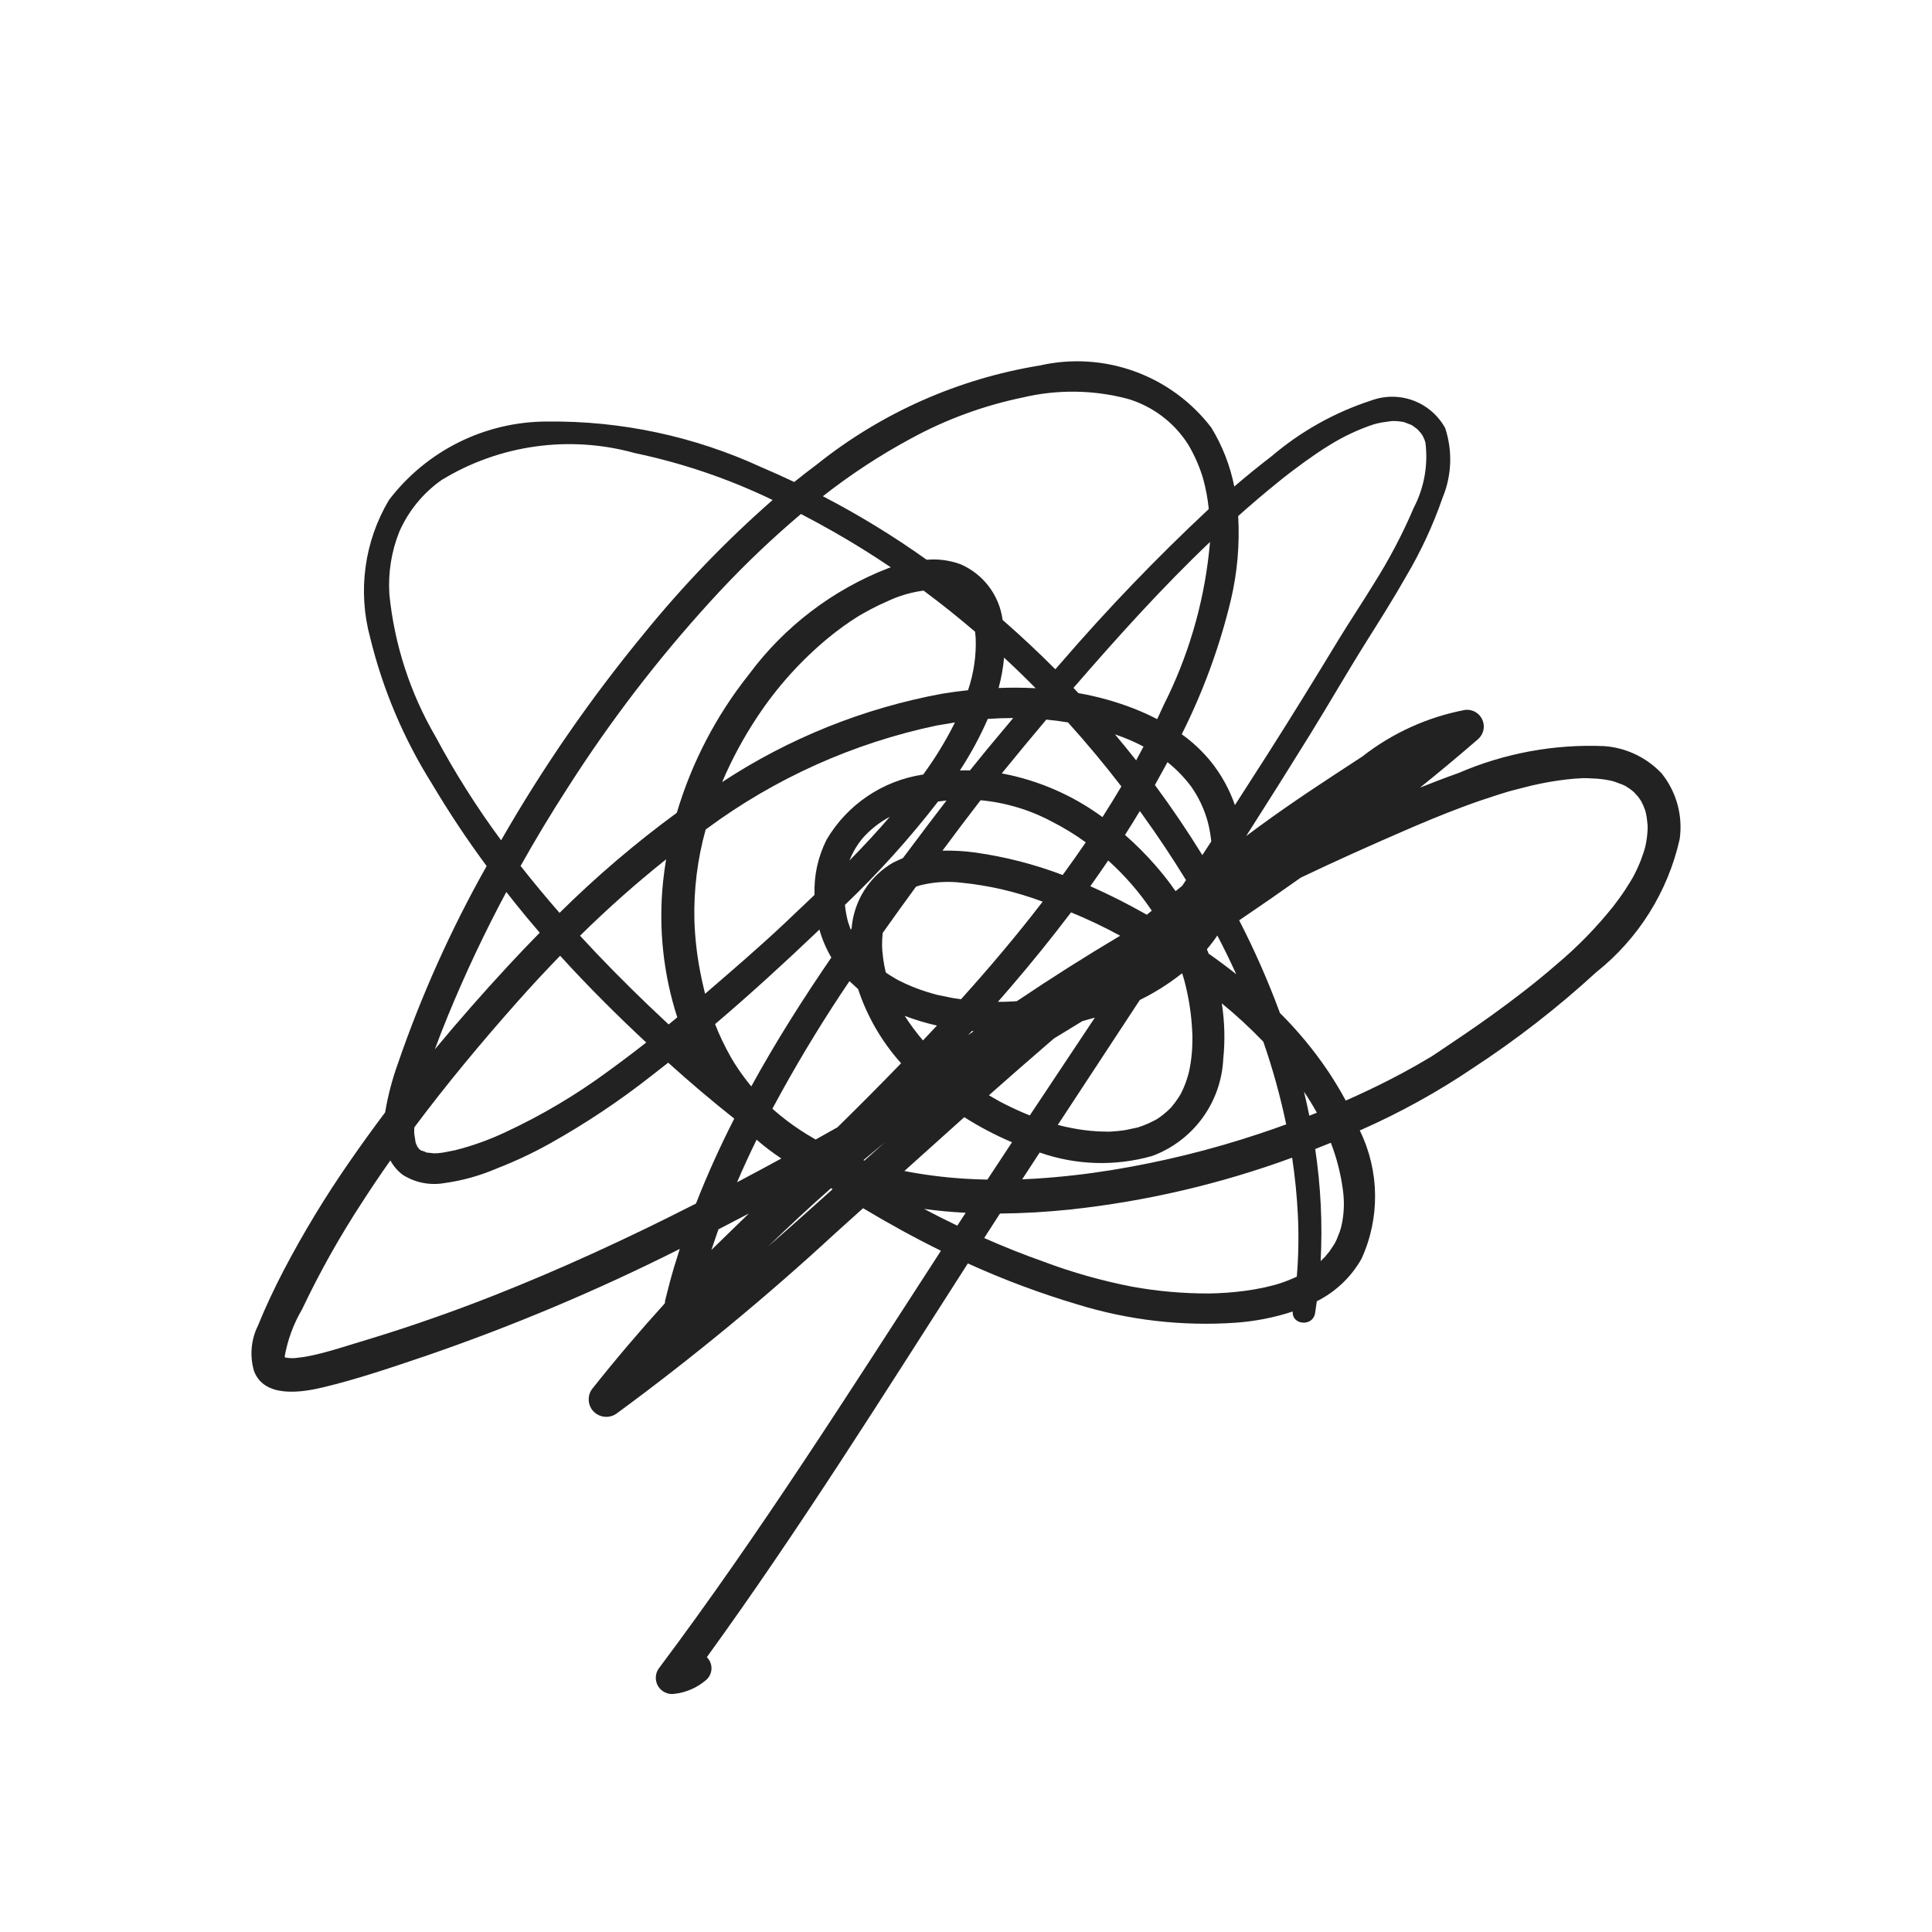 <svg width="94" height="94" viewBox="0 0 94 94" fill="none" xmlns="http://www.w3.org/2000/svg">
<path d="M50.581 17.784C52.116 17.434 53.719 17.532 55.199 18.067C56.68 18.602 57.976 19.552 58.933 20.802C59.473 21.684 59.852 22.656 60.053 23.671C60.646 23.162 61.253 22.67 61.873 22.194C63.294 20.983 64.94 20.063 66.716 19.485C67.376 19.242 68.103 19.242 68.763 19.488C69.423 19.734 69.973 20.209 70.313 20.825C70.68 21.933 70.636 23.137 70.188 24.215C69.725 25.554 69.127 26.842 68.403 28.06V28.061C67.795 29.135 67.133 30.177 66.477 31.222C65.533 32.725 64.65 34.267 63.715 35.777C62.699 37.418 61.671 39.051 60.633 40.676L61.298 40.185C62.978 38.955 64.573 37.926 66.279 36.81C67.742 35.665 69.457 34.886 71.281 34.54C71.637 34.497 71.979 34.691 72.124 35.019C72.269 35.346 72.183 35.73 71.912 35.965C70.985 36.768 70.044 37.554 69.088 38.322C69.71 38.073 70.335 37.833 70.965 37.61C73.2 36.645 75.625 36.198 78.058 36.302C79.051 36.376 79.983 36.794 80.698 37.48L80.839 37.62C81.564 38.518 81.885 39.677 81.725 40.819C81.152 43.382 79.717 45.671 77.661 47.305C75.784 49.027 73.77 50.593 71.637 51.985C69.947 53.124 68.161 54.112 66.299 54.94L66.159 55.001C67.122 56.965 67.153 59.26 66.241 61.249C65.738 62.137 64.981 62.854 64.069 63.312L63.984 63.891C63.875 64.566 62.84 64.471 62.899 63.81C62.01 64.102 61.088 64.284 60.155 64.353C57.543 64.538 54.92 64.237 52.418 63.465C50.598 62.923 48.818 62.257 47.09 61.471C42.953 67.921 38.886 74.423 34.39 80.629C34.544 80.78 34.627 80.99 34.616 81.205C34.605 81.421 34.503 81.621 34.335 81.756C33.899 82.124 33.362 82.355 32.795 82.415C32.487 82.455 32.184 82.308 32.022 82.043C31.881 81.811 31.871 81.525 31.988 81.286L32.046 81.186C36.955 74.638 41.331 67.716 45.781 60.855C44.489 60.219 43.226 59.524 41.993 58.784L40.659 59.985C37.284 63.101 33.739 66.026 30.038 68.747C29.671 69.039 29.138 68.986 28.836 68.627C28.591 68.328 28.577 67.901 28.803 67.587C29.939 66.155 31.12 64.764 32.347 63.412L32.363 63.269C32.497 62.726 32.637 62.186 32.797 61.651L33.073 60.766C29.082 62.775 24.959 64.511 20.733 65.965C19.085 66.522 17.404 67.098 15.71 67.502C14.653 67.755 12.86 68.03 12.36 66.709C12.143 65.977 12.21 65.189 12.548 64.504C12.918 63.592 13.341 62.697 13.795 61.823C14.76 59.98 15.84 58.198 17.029 56.49C17.582 55.691 18.152 54.902 18.738 54.122C18.873 53.315 19.081 52.52 19.358 51.75C20.503 48.421 21.948 45.203 23.677 42.137C22.723 40.848 21.835 39.512 21.017 38.134C19.639 35.941 18.623 33.539 18.01 31.023C17.396 28.761 17.725 26.348 18.921 24.333C20.754 21.92 23.612 20.504 26.642 20.509C30.229 20.471 33.779 21.229 37.037 22.729C37.577 22.957 38.112 23.199 38.642 23.451C39.003 23.16 39.369 22.877 39.74 22.601C42.879 20.089 46.613 18.431 50.581 17.784ZM31.733 52.312C30.155 53.557 28.479 54.674 26.724 55.654C25.905 56.109 25.056 56.507 24.183 56.846C23.35 57.206 22.471 57.45 21.57 57.57C20.882 57.679 20.177 57.532 19.59 57.157C19.343 56.969 19.14 56.731 18.993 56.458C18.528 57.118 18.076 57.787 17.638 58.465C16.54 60.142 15.556 61.893 14.697 63.704C14.285 64.405 14 65.174 13.855 65.974L13.854 66.002L13.862 66.039L13.908 66.056H13.91L14.074 66.075C14.113 66.079 14.333 66.078 14.216 66.085L14.364 66.075L14.784 66.023C15.094 65.971 15.401 65.904 15.704 65.824C16.316 65.665 16.855 65.486 17.553 65.276C19.433 64.712 21.289 64.081 23.122 63.383L23.906 63.08C27.304 61.745 30.614 60.214 33.863 58.558C34.412 57.15 35.039 55.774 35.724 54.426C34.641 53.567 33.587 52.675 32.562 51.749L32.512 51.703L31.733 52.312ZM62.868 56.326C59.377 57.606 55.741 58.454 52.044 58.851C50.935 58.965 49.799 59.035 48.655 59.044L48.585 59.149L47.885 60.235C48.838 60.657 49.807 61.043 50.791 61.391C52.183 61.913 53.617 62.317 55.076 62.601C56.315 62.826 57.573 62.937 58.832 62.933C59.039 62.931 59.391 62.917 59.707 62.894C60.006 62.871 60.306 62.842 60.602 62.801C60.916 62.757 61.229 62.704 61.539 62.636L61.955 62.534C61.97 62.531 62.157 62.477 62.066 62.504L62.232 62.454C62.512 62.364 62.786 62.258 63.053 62.135L63.096 62.114C63.177 61.123 63.195 60.127 63.148 59.133C63.102 58.193 63.008 57.256 62.868 56.326ZM63.99 55.904C64.261 57.708 64.35 59.533 64.255 61.355L64.272 61.34L64.463 61.155L64.681 60.89L64.923 60.528L64.979 60.422L65.035 60.306L65.179 59.944L65.238 59.755L65.27 59.627V59.628C65.397 59.061 65.419 58.475 65.338 57.899C65.234 57.112 65.037 56.34 64.751 55.6L63.99 55.904ZM34.955 59.813L34.611 60.817L35.634 59.82L36.435 59.042L34.955 59.813ZM40.432 57.81C39.383 58.738 38.357 59.69 37.353 60.666C38.312 59.826 39.265 58.979 40.212 58.126L40.509 57.859L40.432 57.81ZM44.962 58.819C45.494 59.102 46.032 59.373 46.576 59.634L46.985 59.007C46.309 58.972 45.631 58.911 44.962 58.819ZM36.812 55.452C36.477 56.135 36.16 56.825 35.86 57.523C36.581 57.142 37.299 56.756 38.015 56.366C37.595 56.087 37.193 55.782 36.812 55.452ZM44.001 56.975C44.96 57.161 45.93 57.285 46.905 57.346V57.347C47.284 57.37 47.662 57.386 48.041 57.393L49.239 55.576C48.432 55.234 47.655 54.826 46.916 54.355C45.943 55.226 44.971 56.099 44.001 56.975ZM59.445 48.817C59.586 49.715 59.609 50.627 59.516 51.531C59.465 52.569 59.11 53.569 58.495 54.407C57.88 55.245 57.033 55.883 56.059 56.243C54.26 56.754 52.348 56.695 50.585 56.074L49.734 57.379L50.392 57.345C51.638 57.267 52.88 57.125 54.112 56.925C56.534 56.53 58.922 55.943 61.25 55.168C61.696 55.02 62.139 54.866 62.579 54.706C62.295 53.343 61.923 51.998 61.466 50.683C60.83 50.021 60.155 49.399 59.445 48.817ZM42.008 56.447L42.019 56.451L42.062 56.465L43.049 55.581L42.008 56.447ZM27.253 46.501C26.531 47.244 25.827 48.003 25.142 48.776C23.406 50.734 21.726 52.752 20.158 54.852L20.155 54.907L20.152 55.051L20.158 55.177L20.223 55.595L20.234 55.624L20.299 55.773L20.312 55.801L20.401 55.911L20.409 55.92L20.415 55.925L20.518 55.998C20.429 55.935 20.855 56.099 20.701 56.07L21.129 56.115C21.264 56.113 21.399 56.102 21.533 56.081L22.137 55.965C22.987 55.751 23.815 55.453 24.608 55.077C26.354 54.265 28.013 53.281 29.563 52.14C30.198 51.68 30.825 51.207 31.442 50.722C29.995 49.373 28.586 47.968 27.253 46.501ZM41.33 47.736C40.144 49.489 39.038 51.294 38.015 53.145L37.581 53.942L37.661 54.016L37.951 54.261C38.358 54.594 38.787 54.9 39.235 55.176L39.617 55.403L39.685 55.443L40.747 54.847C41.793 53.821 42.825 52.783 43.843 51.731L43.831 51.719C42.898 50.676 42.189 49.452 41.75 48.123L41.33 47.736ZM57.502 47.362C56.869 47.864 56.184 48.297 55.458 48.652C54.125 50.677 52.794 52.703 51.467 54.73L51.66 54.78L51.696 54.789L51.721 54.795L51.909 54.837C52.288 54.92 52.671 54.981 53.057 55.019L53.443 55.048C53.581 55.054 53.719 55.059 53.857 55.059H53.979L54.064 55.055C54.29 55.042 54.515 55.022 54.738 54.986L55.349 54.858L55.582 54.778L55.872 54.661L56.197 54.501L56.282 54.454L56.329 54.424C56.5 54.31 56.662 54.183 56.812 54.044L56.958 53.905L56.968 53.895L57.167 53.648L57.352 53.382L57.437 53.242L57.455 53.212C57.569 52.988 57.665 52.756 57.743 52.518L57.832 52.222L57.86 52.102L57.898 51.907C57.952 51.606 57.988 51.301 58.004 50.996C58.011 50.844 58.016 50.692 58.016 50.541C58.016 50.367 58.018 50.393 58.006 50.179C57.967 49.34 57.837 48.507 57.62 47.695L57.527 47.38L57.502 47.362ZM63.444 53.115C63.538 53.503 63.625 53.893 63.704 54.284L64.071 54.139C63.877 53.787 63.667 53.444 63.444 53.115ZM52.663 49.682L51.284 50.523L50.979 50.785C50.019 51.614 49.064 52.449 48.115 53.289L48.264 53.377L48.629 53.585L48.665 53.605L48.701 53.623L48.888 53.719H48.887C49.285 53.921 49.69 54.106 50.104 54.27C51.159 52.682 52.214 51.096 53.27 49.511L52.663 49.682ZM77.034 37.861C76.769 37.871 76.504 37.891 76.24 37.921C75.655 37.989 75.075 38.09 74.502 38.225L73.577 38.461L73.364 38.52L73.332 38.529L73.288 38.543L72.865 38.674C72.29 38.857 71.719 39.053 71.154 39.265C70.188 39.626 69.237 40.022 68.293 40.433C66.611 41.162 64.941 41.911 63.289 42.7C62.298 43.404 61.298 44.096 60.291 44.778C61.044 46.239 61.706 47.745 62.274 49.286C63.14 50.146 63.919 51.087 64.603 52.098C64.904 52.548 65.201 53.035 65.477 53.548C66.186 53.234 66.888 52.904 67.578 52.551C68.028 52.321 68.472 52.084 68.911 51.834L69.554 51.458L69.673 51.388L69.704 51.366L69.949 51.204C70.829 50.615 71.706 50.025 72.566 49.406C73.654 48.623 74.721 47.805 75.731 46.925C76.747 46.075 77.674 45.124 78.5 44.089C78.702 43.828 78.897 43.56 79.078 43.283L79.315 42.907L79.427 42.72L79.494 42.597C79.626 42.347 79.742 42.09 79.844 41.827L79.977 41.449L80.033 41.261L80.063 41.134C80.116 40.889 80.148 40.641 80.161 40.391L80.165 40.254L80.163 40.162L80.123 39.79L80.077 39.545L80.045 39.425L79.948 39.18L79.841 38.964L79.697 38.759C79.655 38.706 79.428 38.477 79.532 38.566L79.33 38.403L79.087 38.243L79.067 38.234L78.924 38.169L78.571 38.038L78.412 37.991L78.408 37.989L78.395 37.987C78.166 37.938 77.933 37.904 77.7 37.886L77.27 37.864L77.082 37.861H77.034ZM39.867 45.227L39.762 45.328H39.763C38.149 46.865 36.495 48.379 34.791 49.828C34.901 50.105 35.019 50.382 35.148 50.649C35.278 50.917 35.414 51.183 35.562 51.441L35.719 51.704L35.907 51.993C36.109 52.292 36.324 52.58 36.553 52.858C37.735 50.704 39.056 48.618 40.448 46.587C40.198 46.16 40.002 45.703 39.867 45.227ZM24.635 43.398C23.586 45.357 22.638 47.367 21.793 49.422V49.423C21.57 49.963 21.359 50.507 21.157 51.055C22.315 49.661 23.508 48.302 24.735 46.978C25.235 46.438 25.744 45.905 26.26 45.38C25.843 44.897 25.436 44.407 25.039 43.911L24.635 43.398ZM44.019 49.427C44.287 49.845 44.583 50.244 44.906 50.621L45.587 49.898C45.054 49.779 44.529 49.621 44.019 49.427ZM47.103 50.363L47.37 50.172L47.285 50.165L47.103 50.363ZM32.409 41.81C30.949 42.975 29.551 44.216 28.221 45.527C29.297 46.7 30.416 47.831 31.556 48.923L32.533 49.844L32.952 49.498C32.267 47.372 32.031 45.126 32.261 42.903C32.299 42.538 32.349 42.174 32.409 41.81ZM52.112 44.39C51.172 45.629 50.194 46.839 49.181 48.019L48.553 48.743H48.791L48.983 48.737L49.37 48.719L49.478 48.709C51.123 47.601 52.797 46.54 54.501 45.527C53.726 45.105 52.929 44.724 52.112 44.39ZM46.785 42.948C46.174 42.875 45.555 42.903 44.953 43.032L44.733 43.084L44.599 43.13L44.567 43.141C44.023 43.884 43.483 44.634 42.947 45.391C42.925 45.593 42.915 45.797 42.916 46.001V46.016L42.919 46.057L42.928 46.247L42.968 46.623C42.999 46.856 43.042 47.087 43.097 47.315L43.293 47.447L43.568 47.615L43.669 47.671L43.74 47.709C44.16 47.922 44.596 48.101 45.045 48.243L45.435 48.36L45.606 48.405L45.645 48.415L45.655 48.417L46.363 48.56L46.756 48.619C48.137 47.086 49.47 45.509 50.73 43.87C49.461 43.393 48.134 43.083 46.785 42.948ZM45.566 35.301C41.519 36.153 37.702 37.868 34.377 40.328L34.334 40.359C33.932 41.803 33.747 43.298 33.786 44.796C33.814 45.61 33.904 46.421 34.056 47.221C34.12 47.559 34.191 47.898 34.275 48.231L34.306 48.351C35.61 47.226 36.923 46.101 38.177 44.92L39.631 43.54C39.595 42.61 39.797 41.686 40.216 40.855C41.223 39.142 42.952 37.976 44.918 37.684C45.504 36.885 46.02 36.037 46.463 35.15L45.566 35.301ZM59.228 45.516C59.072 45.748 58.903 45.971 58.721 46.184L58.804 46.398H58.805C59.261 46.718 59.711 47.052 60.148 47.399C59.858 46.763 59.552 46.135 59.228 45.516ZM45.642 38.997C44.26 40.785 42.745 42.467 41.11 44.027C41.134 44.265 41.174 44.502 41.23 44.734L41.27 44.887L41.279 44.912L41.385 45.212L41.394 45.23L41.434 45.171C41.54 43.828 42.304 42.625 43.474 41.958L43.934 41.747L44.246 41.331C44.842 40.532 45.444 39.738 46.051 38.948L45.642 38.997ZM53.919 41.867C53.633 42.287 53.343 42.704 53.048 43.118C53.941 43.511 54.813 43.952 55.652 44.424L55.799 44.507L56.039 44.307C55.435 43.41 54.722 42.591 53.919 41.867ZM38.97 25.008C37.601 26.166 36.3 27.402 35.074 28.709C32.469 31.5 30.11 34.511 28.022 37.706L27.608 38.347C26.809 39.584 26.05 40.846 25.329 42.131C25.94 42.908 26.572 43.67 27.224 44.415C29.003 42.654 30.911 41.027 32.93 39.545C33.656 37.102 34.844 34.82 36.43 32.824C38.158 30.488 40.516 28.69 43.227 27.641L43.342 27.602C42.443 26.994 41.521 26.421 40.578 25.883C40.05 25.582 39.513 25.29 38.97 25.008ZM55.457 39.461C55.221 39.853 54.981 40.24 54.737 40.623C55.257 41.077 55.745 41.566 56.199 42.085C56.466 42.389 56.721 42.705 56.961 43.03L57.196 43.359L57.519 43.099L57.705 42.82C57.04 41.738 56.341 40.685 55.605 39.665L55.457 39.461ZM47.709 38.935C47.082 39.745 46.466 40.565 45.856 41.388C46.391 41.376 46.926 41.407 47.455 41.48C48.907 41.685 50.332 42.051 51.703 42.572H51.704C52.087 42.048 52.462 41.519 52.827 40.983C52.302 40.602 51.746 40.262 51.167 39.969C50.095 39.397 48.919 39.046 47.709 38.935ZM43.294 39.741C42.8 40.002 42.357 40.349 41.985 40.767C41.708 41.095 41.487 41.468 41.33 41.868C42.007 41.179 42.665 40.473 43.294 39.741ZM56.191 38.194C57.01 39.3 57.779 40.437 58.499 41.605L58.934 40.938C58.904 40.652 58.856 40.369 58.789 40.089C58.647 39.521 58.414 38.98 58.1 38.486L57.961 38.278C57.629 37.831 57.24 37.429 56.804 37.083L56.191 38.194ZM30.891 22.045C27.708 21.16 24.301 21.635 21.481 23.357C20.582 23.993 19.873 24.861 19.429 25.869C19.044 26.831 18.879 27.868 18.944 28.902H18.943C19.186 31.35 19.953 33.717 21.193 35.842C22.132 37.597 23.197 39.283 24.381 40.884C26.406 37.349 28.727 33.992 31.316 30.848C33.22 28.501 35.319 26.319 37.591 24.327C35.459 23.297 33.208 22.531 30.891 22.045ZM50.909 35.011C50.235 35.809 49.568 36.613 48.909 37.423L48.741 37.629C50.513 37.961 52.187 38.687 53.64 39.755C53.955 39.264 54.262 38.766 54.559 38.263C53.734 37.191 52.868 36.153 51.962 35.148C51.612 35.089 51.262 35.045 50.909 35.011ZM67.693 20.49L67.202 20.559L66.966 20.612L66.849 20.644L66.831 20.648C66.062 20.905 65.326 21.254 64.641 21.686L64.505 21.771L64.36 21.863L64.068 22.055L63.478 22.469C63.047 22.78 62.624 23.101 62.21 23.435L62.211 23.436C61.539 23.977 60.884 24.535 60.243 25.108C60.322 26.477 60.203 27.849 59.889 29.184C59.346 31.448 58.543 33.643 57.497 35.725C58.027 36.103 58.504 36.551 58.915 37.056C59.423 37.689 59.818 38.405 60.084 39.172C60.615 38.352 61.143 37.529 61.667 36.707C62.847 34.855 63.997 32.983 65.137 31.106C65.696 30.187 66.299 29.296 66.858 28.376C67.599 27.203 68.245 25.972 68.79 24.696C69.294 23.724 69.49 22.622 69.353 21.535L69.306 21.389L69.239 21.242C69.231 21.226 69.143 21.081 69.215 21.189L69.133 21.075L68.993 20.917L68.965 20.889L68.928 20.858L68.744 20.722L68.667 20.674L68.316 20.539L68.307 20.536H68.303L68.203 20.518L68.002 20.493L67.795 20.484L67.693 20.49ZM44.77 28.76C44.236 28.845 43.715 29.004 43.225 29.233C42.936 29.357 42.653 29.491 42.374 29.639L41.994 29.847L41.809 29.954L41.691 30.026C41.225 30.322 40.776 30.646 40.349 30.995C38.997 32.103 37.819 33.408 36.854 34.866C36.184 35.873 35.609 36.939 35.135 38.052C38.38 35.918 42.02 34.456 45.839 33.752C46.255 33.684 46.675 33.627 47.099 33.581C47.377 32.764 47.504 31.903 47.471 31.041L47.441 30.735C46.629 30.039 45.793 29.372 44.935 28.735L44.77 28.76ZM49.297 34.935C48.884 34.936 48.472 34.95 48.06 34.978C47.679 35.851 47.224 36.689 46.703 37.486C46.867 37.481 47.03 37.481 47.192 37.484L48.094 36.373H48.096C48.494 35.892 48.895 35.413 49.297 34.935ZM54.247 35.728C54.597 36.145 54.941 36.567 55.278 36.995L55.637 36.324C55.313 36.154 54.98 36.002 54.639 35.871L54.247 35.728ZM58.873 26.368C56.523 28.604 54.351 31.02 52.231 33.466L52.229 33.469L52.469 33.723C53.394 33.884 54.301 34.137 55.176 34.478C55.56 34.629 55.936 34.799 56.303 34.989L56.616 34.308C57.791 31.985 58.538 29.471 58.822 26.886L58.873 26.368ZM48.853 31.997C48.807 32.496 48.719 32.99 48.587 33.473C49.187 33.45 49.79 33.453 50.39 33.485C49.889 32.978 49.377 32.481 48.853 31.997ZM54.873 19.406C53.199 18.963 51.442 18.941 49.758 19.34C47.86 19.733 46.03 20.404 44.329 21.332C42.82 22.145 41.384 23.086 40.036 24.144C41.79 25.054 43.478 26.087 45.087 27.235C45.646 27.185 46.208 27.26 46.735 27.453C47.846 27.934 48.623 28.963 48.781 30.162C49.663 30.932 50.518 31.733 51.346 32.562L51.634 32.235C53.891 29.619 56.288 27.126 58.812 24.767C58.763 24.268 58.671 23.774 58.538 23.291C58.365 22.708 58.12 22.149 57.809 21.626C57.13 20.557 56.087 19.769 54.873 19.406Z" fill="#222222"/>
</svg>
